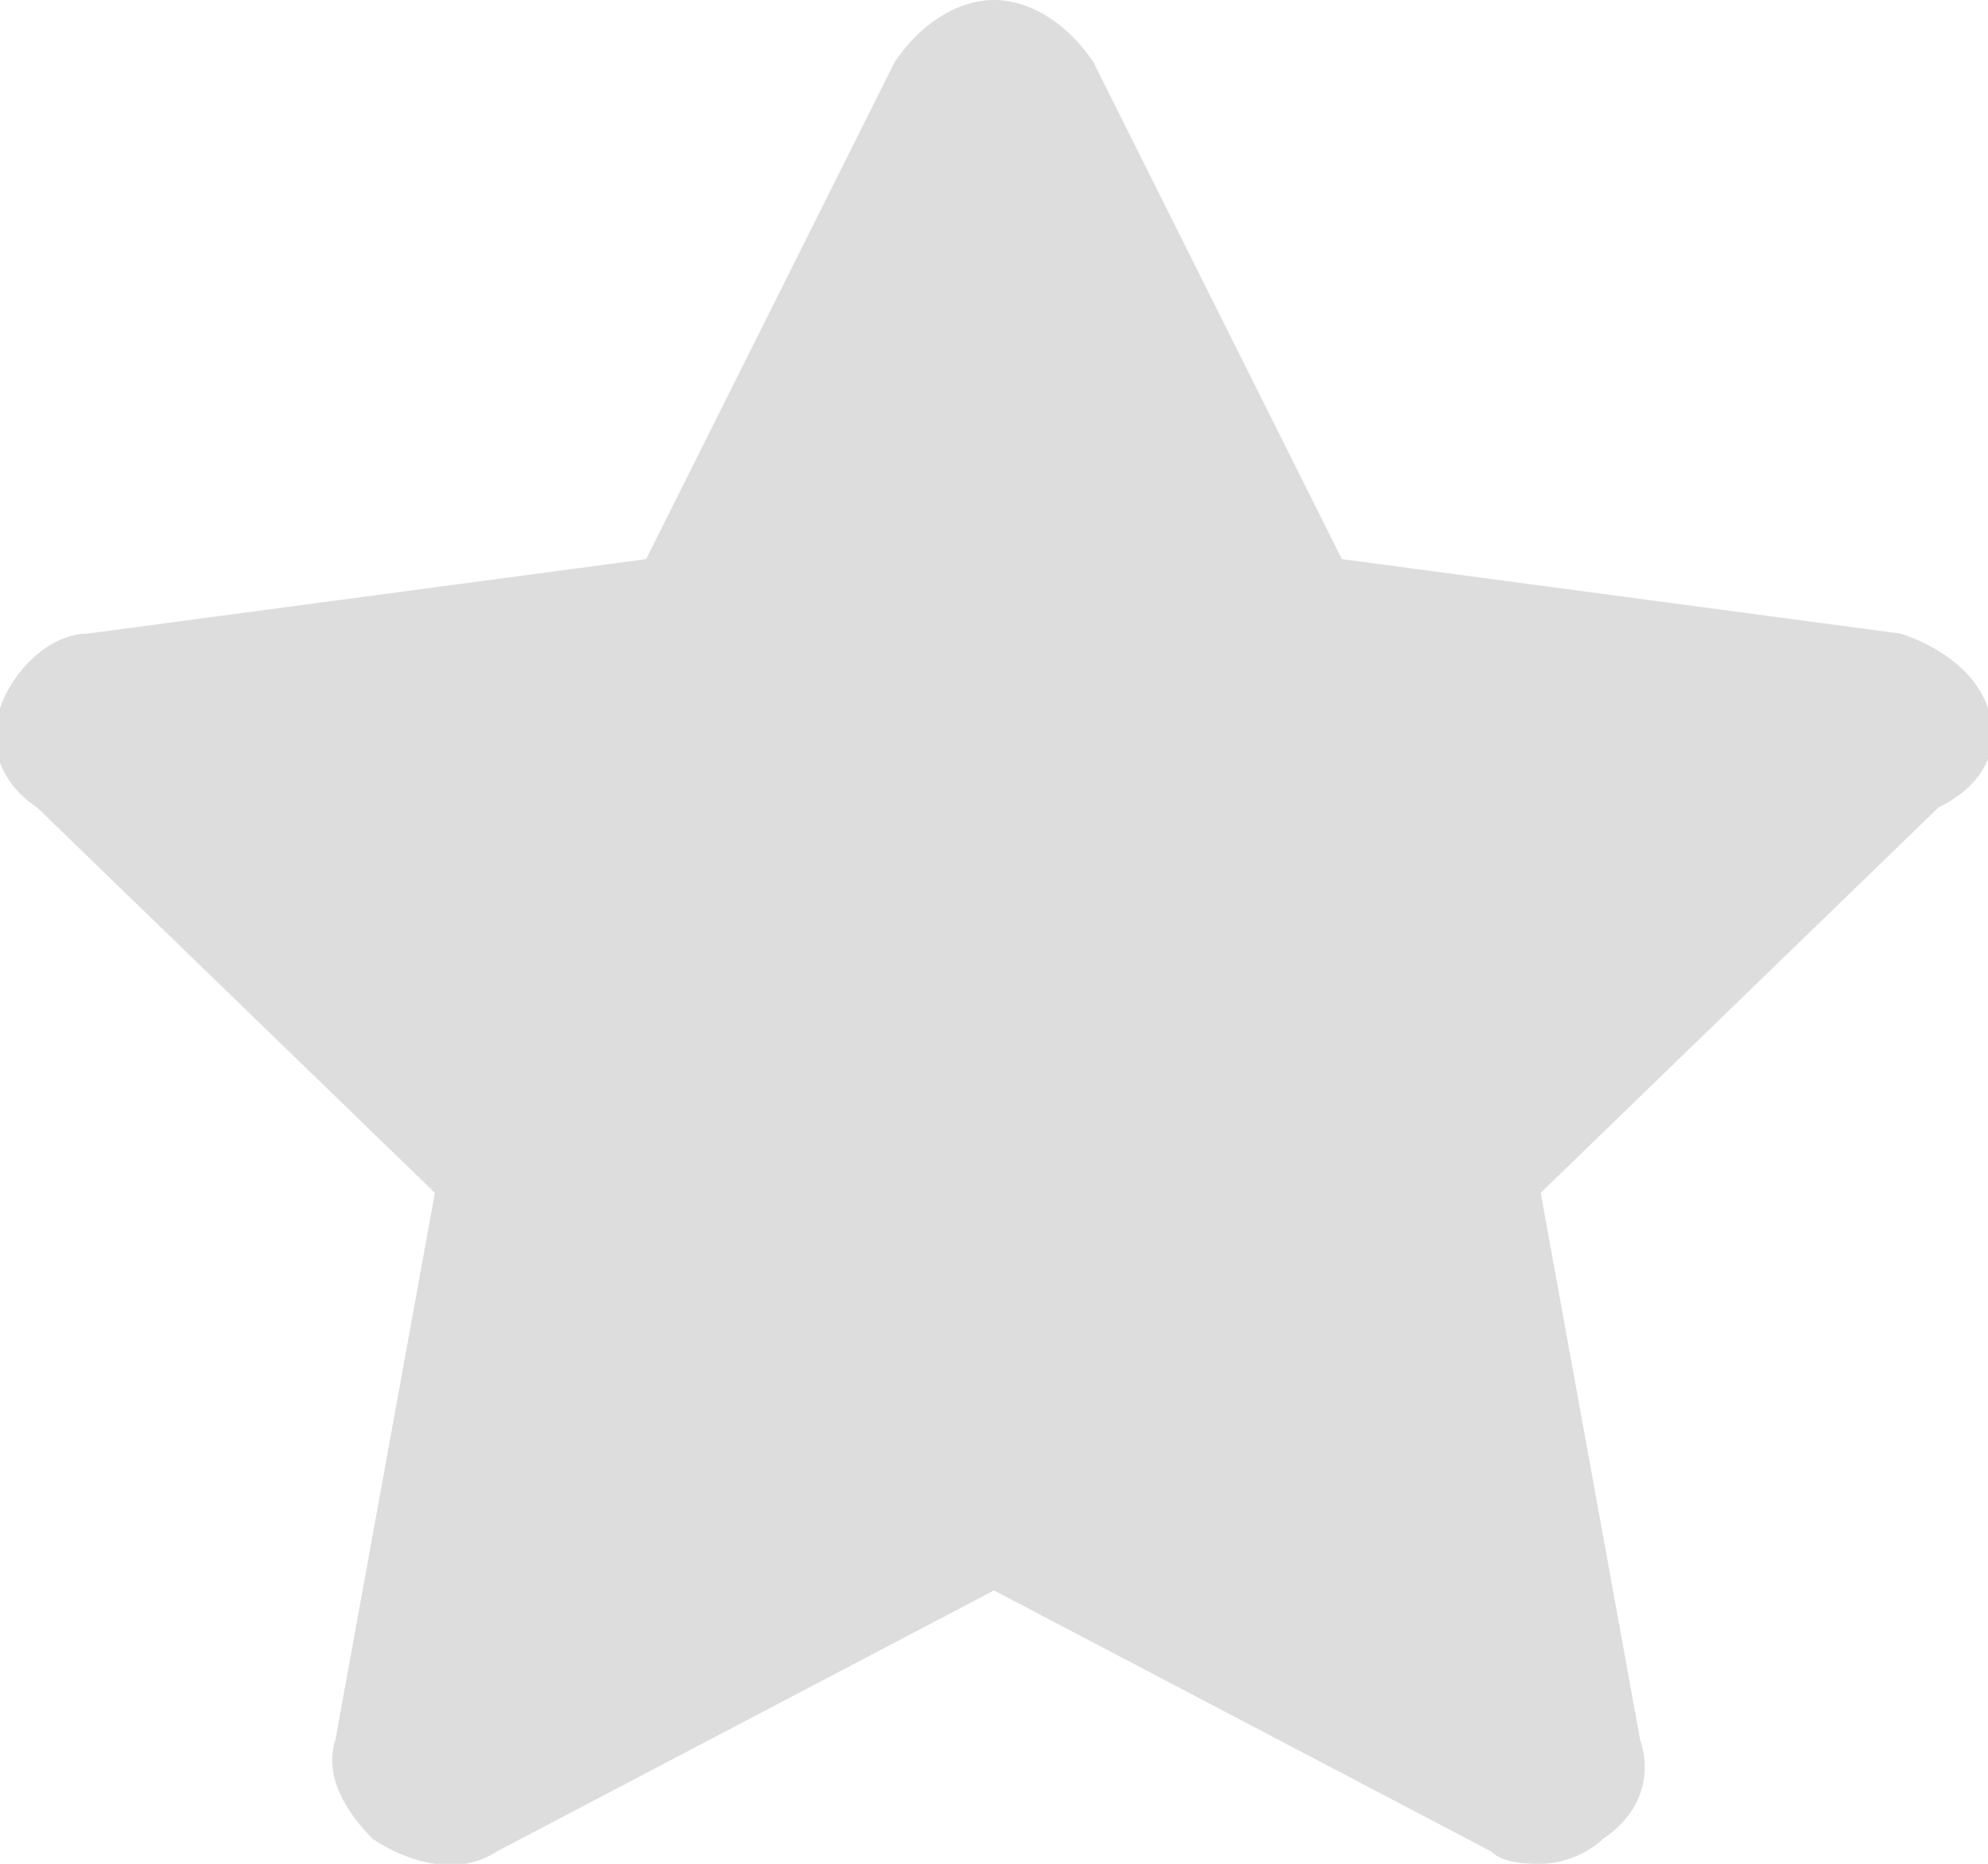<?xml version="1.0" encoding="utf-8"?>
<!-- Generator: Adobe Illustrator 19.0.0, SVG Export Plug-In . SVG Version: 6.00 Build 0)  -->
<svg version="1.1" id="图层_1" xmlns="http://www.w3.org/2000/svg" xmlns:xlink="http://www.w3.org/1999/xlink" x="0px" y="0px"
	 viewBox="0 0 16 15" width="16" height="15" style="enable-background:new 0 0 16 15;" xml:space="preserve">
<style type="text/css">
	.st0{fill-rule:evenodd;clip-rule:evenodd;fill:#DDDDDD;}
</style>
<g id="Forma_1">
	<g id="XMLID_20_">
		<path id="XMLID_21_" class="st0" d="M16,5.7c-0.1-0.3-0.4-0.5-0.7-0.6l-4.5-0.6l-2-4C8.6,0.2,8.3,0,8,0C7.7,0,7.4,0.2,7.2,0.5
			l-2,4L0.7,5.1C0.4,5.1,0.1,5.4,0,5.7C-0.1,6,0,6.3,0.3,6.5l3.2,3.1L2.7,14c-0.1,0.3,0.1,0.6,0.3,0.8C3.3,15,3.7,15.1,4,14.9l4-2.1
			l4,2.1c0.1,0.1,0.3,0.1,0.4,0.1c0.2,0,0.4-0.1,0.5-0.2c0.3-0.2,0.4-0.5,0.3-0.8l-0.8-4.4l3.2-3.1C16,6.3,16.1,6,16,5.7z"/>
	</g>
</g>
</svg>
